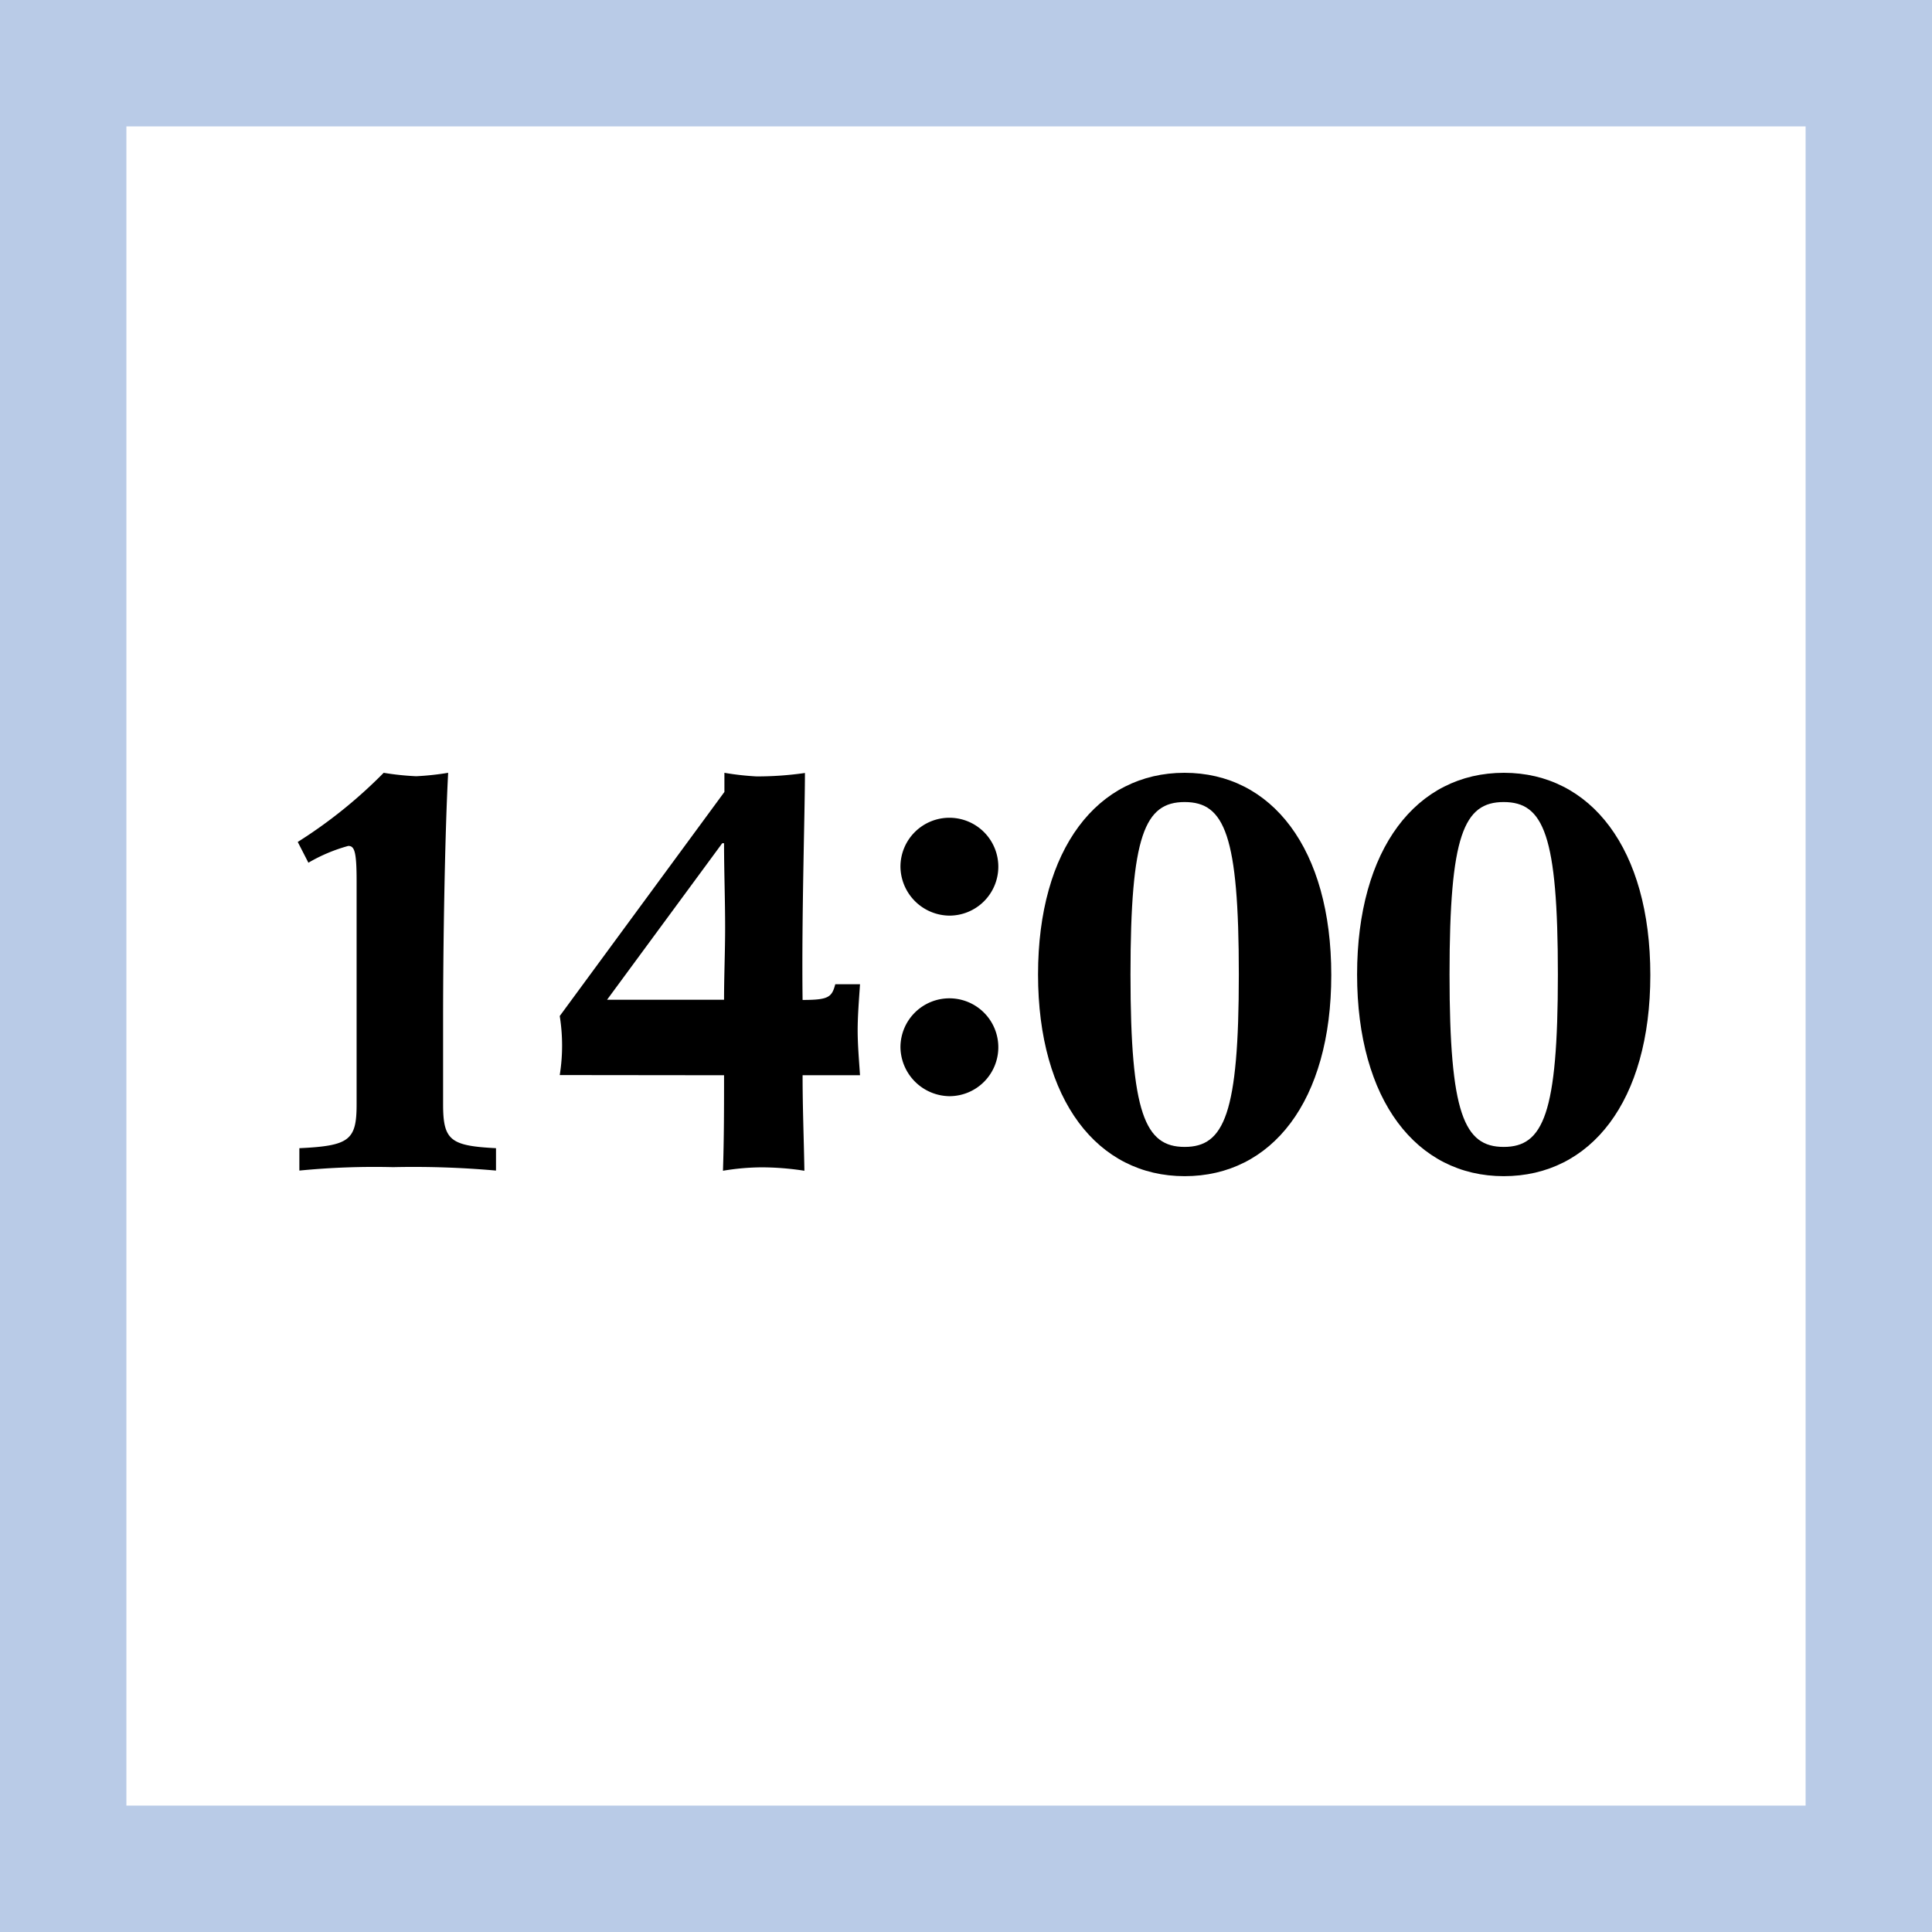 <svg xmlns="http://www.w3.org/2000/svg" viewBox="0 0 107 107"><defs><style>.cls-1{fill:none;stroke:#b9cbe7;stroke-miterlimit:10;stroke-width:7px;}</style></defs><title>アセット 8</title><g id="レイヤー_2" data-name="レイヤー 2"><g id="img_svg"><path d="M16.49,46.63a26.57,26.57,0,0,0,4.76-3.83,15,15,0,0,0,1.8.19,15.19,15.19,0,0,0,1.77-.19c-.18,3.43-.28,9.43-.28,13.57v4.79c0,2,.41,2.3,2.93,2.43v1.24a51.61,51.61,0,0,0-5.7-.19,42.51,42.51,0,0,0-5.19.19V63.59c2.77-.13,3.17-.44,3.17-2.43V48.78c0-1.62-.12-1.93-.46-1.93a9.12,9.12,0,0,0-2.21.93Z"/><path d="M31,59.54a10.33,10.33,0,0,0,0-3.27l9.12-12.41V42.8A15.19,15.19,0,0,0,41.9,43a18.48,18.48,0,0,0,2.68-.19c0,2.15-.19,8-.13,12.57,1.44,0,1.62-.15,1.81-.87h1.37c-.06.9-.13,1.77-.13,2.55s.07,1.59.13,2.49H44.45c0,1.84.07,3.49.1,5.29a15.7,15.7,0,0,0-2.34-.19,13.25,13.25,0,0,0-2.17.19c.06-1.8.06-3.58.06-5.29Zm2.62-4.17H40.1c0-1.3.06-2.67.06-4,0-1.56-.06-3.14-.06-4.67H40Z"/><path d="M49.87,48a2.71,2.71,0,1,1,2.7,2.71A2.74,2.74,0,0,1,49.87,48Zm0,10a2.71,2.71,0,1,1,2.7,2.71A2.75,2.75,0,0,1,49.87,58Z"/><path d="M65.61,65.14c-4.82,0-8.12-4.2-8.12-11.17s3.3-11.17,8.12-11.17S73.73,47,73.73,54,70.43,65.14,65.61,65.14Zm0-20.72c-2.21,0-3,1.84-3,9.55s.81,9.55,3,9.55,3-1.83,3-9.55S67.82,44.42,65.61,44.42Z"/><path d="M83.28,65.14c-4.82,0-8.12-4.2-8.12-11.17s3.3-11.17,8.12-11.17S91.4,47,91.4,54,88.1,65.14,83.28,65.14Zm0-20.72c-2.21,0-3,1.84-3,9.55s.81,9.55,3,9.55,3-1.83,3-9.55S85.49,44.42,83.28,44.42Z"/><rect class="cls-1" x="3.5" y="3.5" width="100" height="100"/></g></g></svg>